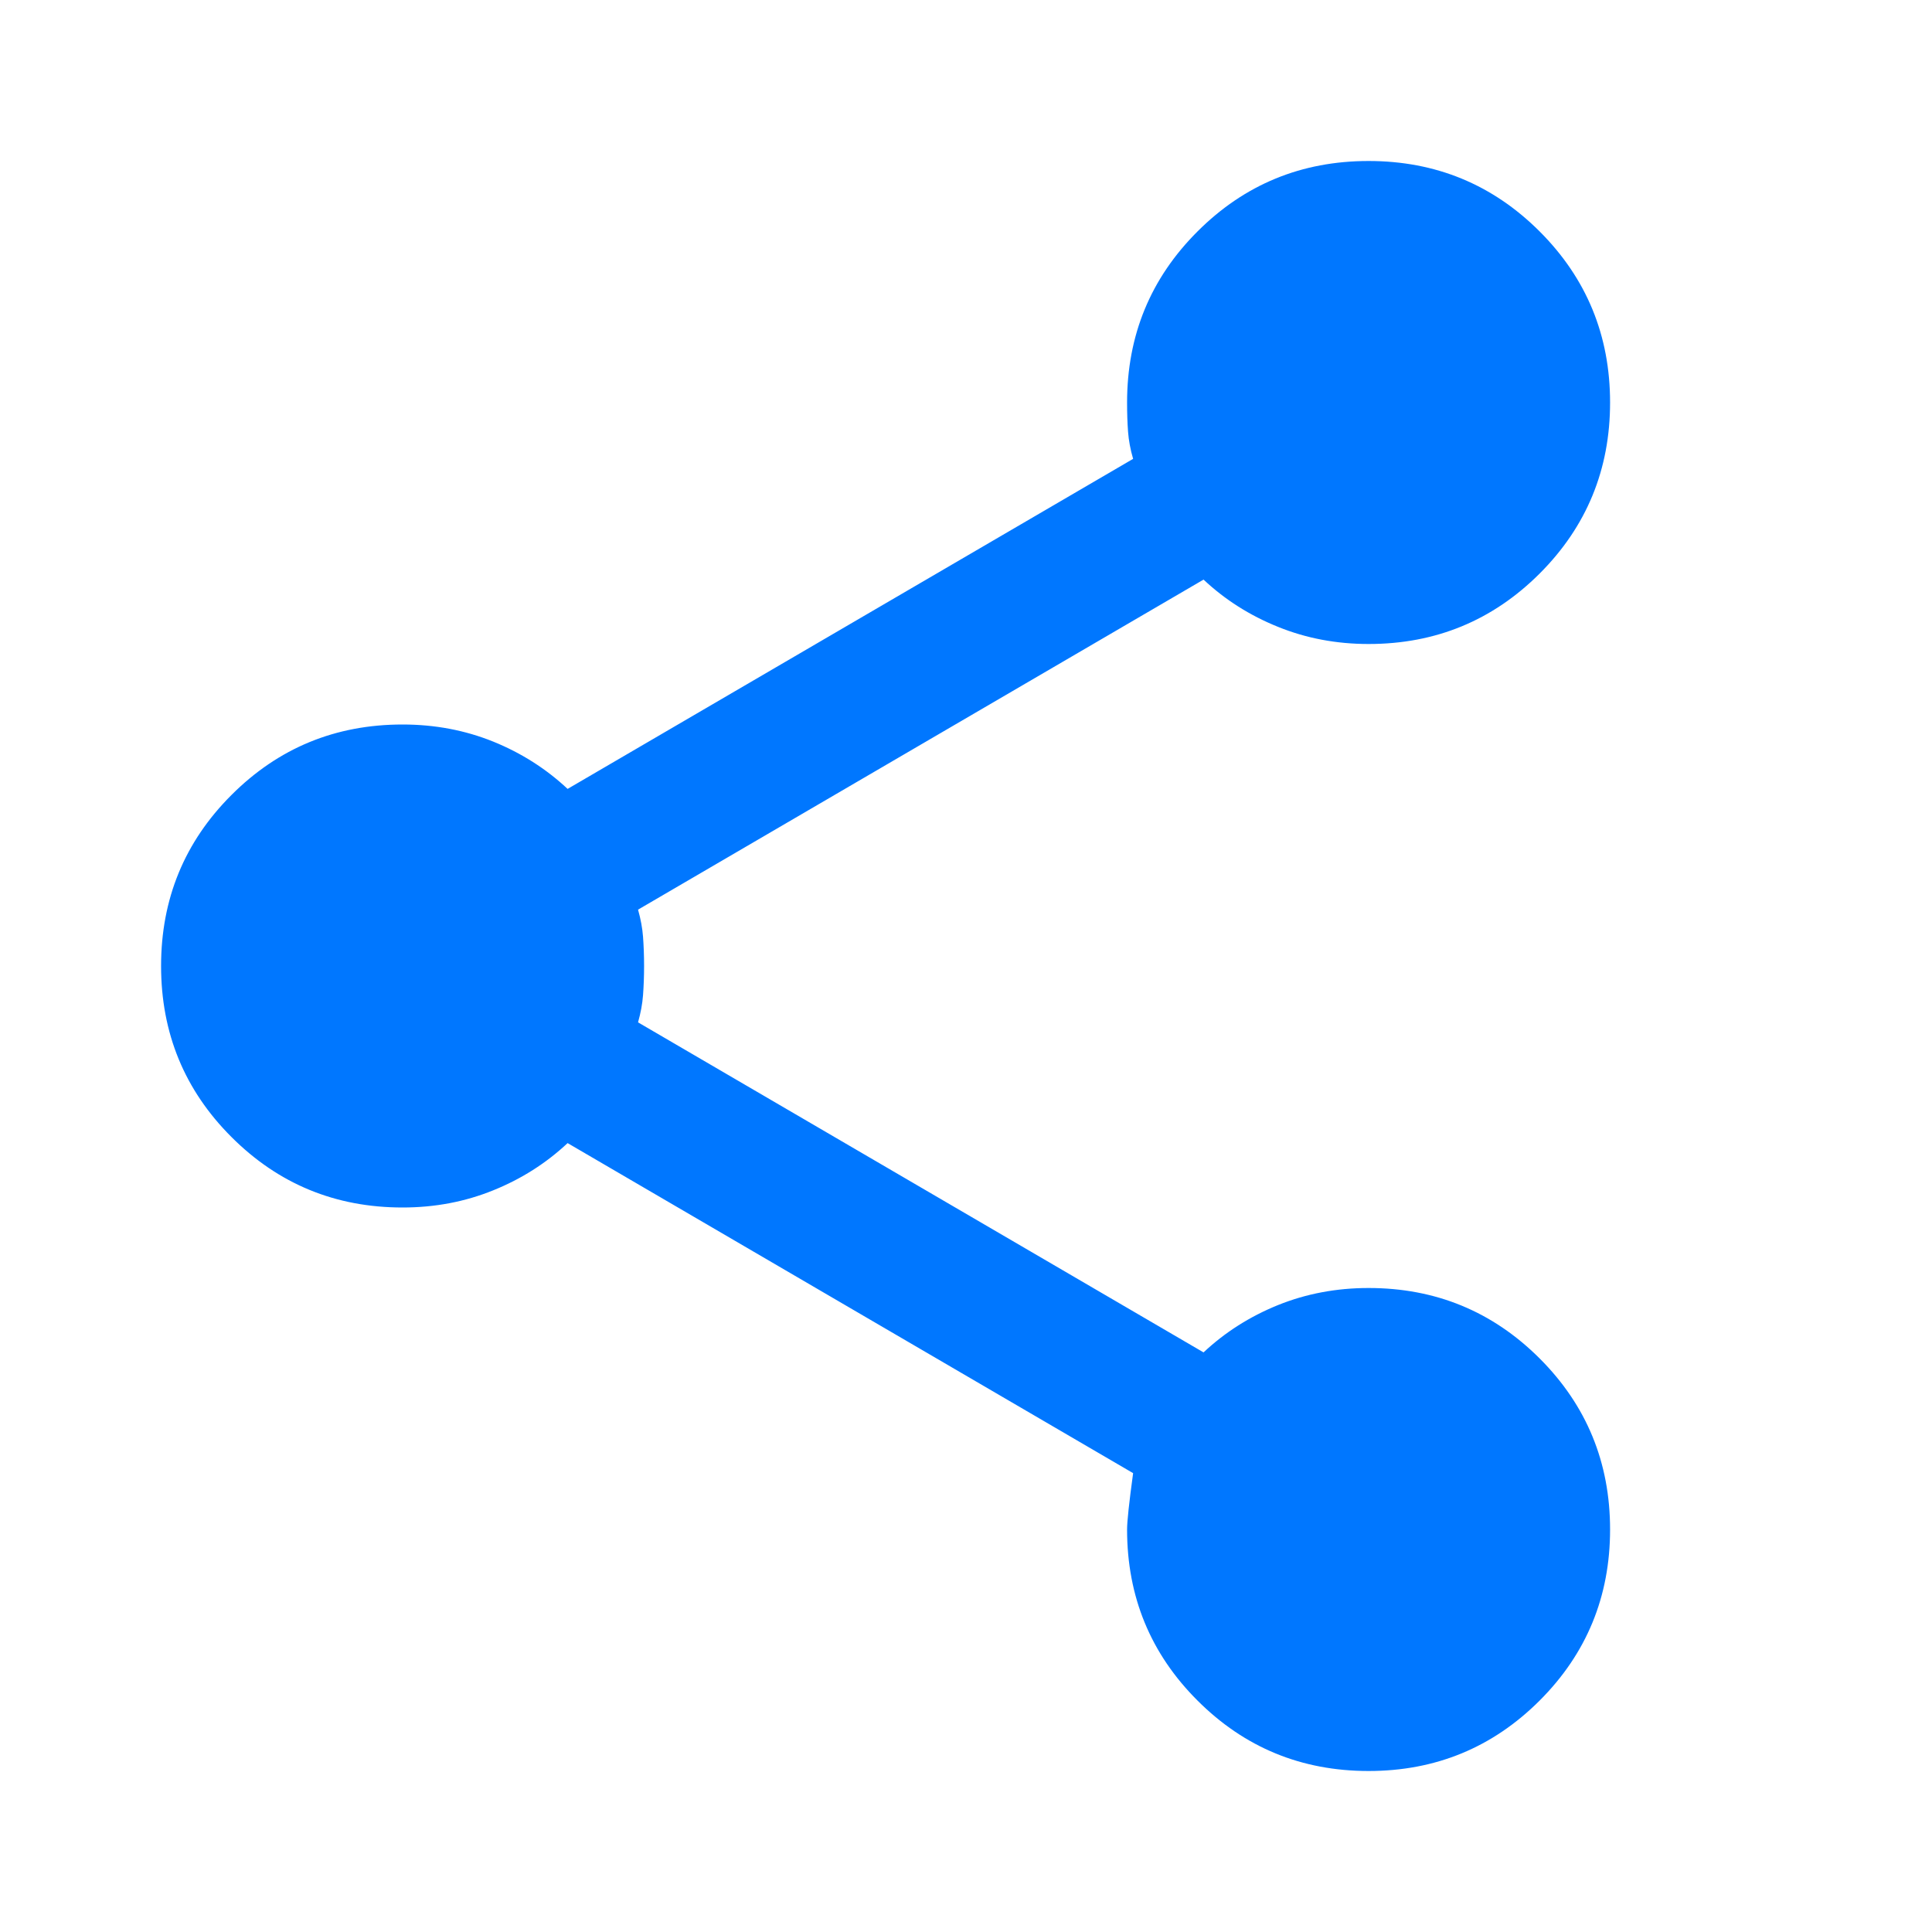<?xml version="1.0" encoding="utf-8"?>
<svg xmlns="http://www.w3.org/2000/svg" fill="none" height="100%" overflow="visible" preserveAspectRatio="none" style="display: block;" viewBox="0 0 24 24" width="100%">
<g id="share">
<mask height="24" id="mask0_0_3038" maskUnits="userSpaceOnUse" style="mask-type:alpha" width="24" x="0" y="0">
<rect fill="#D9D9D9" height="24" id="Bounding box" width="24"/>
</mask>
<g mask="url(#mask0_0_3038)">
<path d="M17.001 22C16.167 22 15.459 21.708 14.876 21.125C14.292 20.542 14.001 19.833 14.001 19C14.001 18.9 14.026 18.667 14.076 18.3L7.051 14.2C6.784 14.45 6.476 14.646 6.126 14.787C5.776 14.929 5.401 15 5.001 15C4.167 15 3.459 14.708 2.876 14.125C2.292 13.542 2.001 12.833 2.001 12C2.001 11.167 2.292 10.458 2.876 9.875C3.459 9.292 4.167 9 5.001 9C5.401 9 5.776 9.071 6.126 9.212C6.476 9.354 6.784 9.55 7.051 9.8L14.076 5.7C14.042 5.583 14.021 5.471 14.013 5.362C14.005 5.254 14.001 5.133 14.001 5C14.001 4.167 14.292 3.458 14.876 2.875C15.459 2.292 16.167 2 17.001 2C17.834 2 18.542 2.292 19.126 2.875C19.709 3.458 20.001 4.167 20.001 5C20.001 5.833 19.709 6.542 19.126 7.125C18.542 7.708 17.834 8 17.001 8C16.601 8 16.226 7.929 15.876 7.787C15.526 7.646 15.217 7.45 14.951 7.2L7.926 11.3C7.959 11.417 7.98 11.529 7.988 11.637C7.996 11.746 8.001 11.867 8.001 12C8.001 12.133 7.996 12.254 7.988 12.362C7.98 12.471 7.959 12.583 7.926 12.7L14.951 16.8C15.217 16.55 15.526 16.354 15.876 16.212C16.226 16.071 16.601 16 17.001 16C17.834 16 18.542 16.292 19.126 16.875C19.709 17.458 20.001 18.167 20.001 19C20.001 19.833 19.709 20.542 19.126 21.125C18.542 21.708 17.834 22 17.001 22Z" fill="#0077FF" id="share_2"/>
</g>
</g>
</svg>